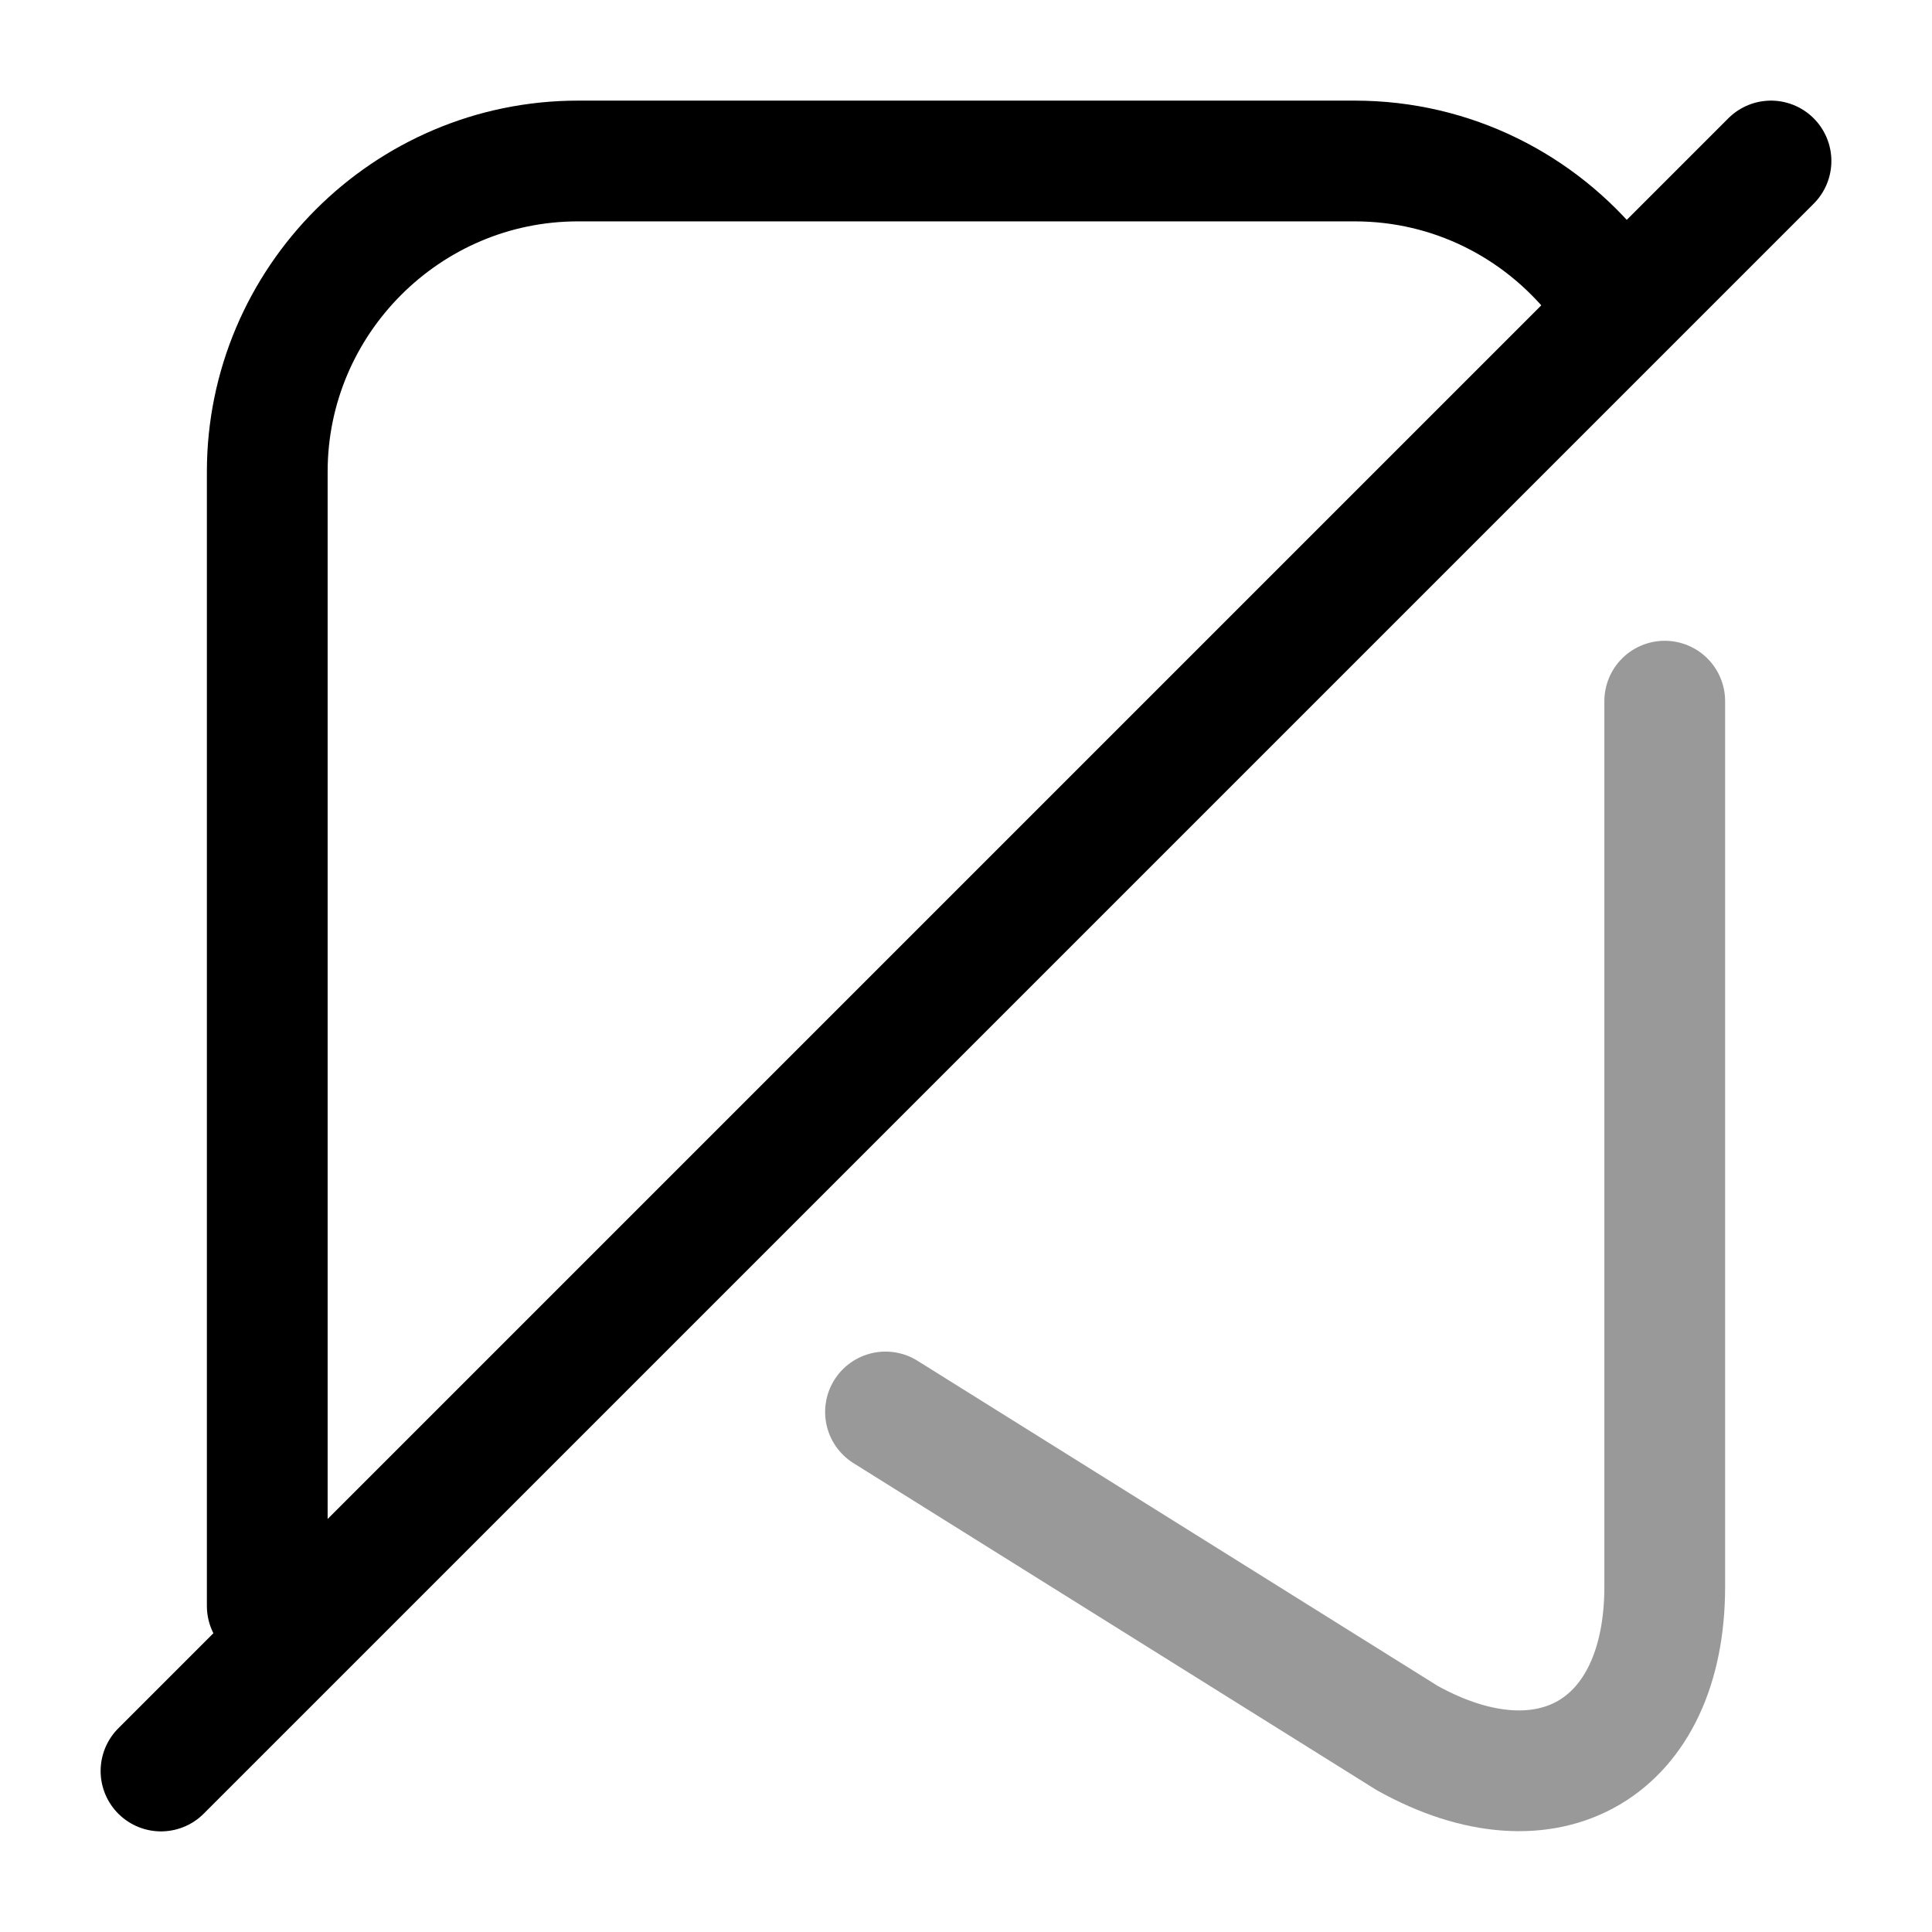 <svg xmlns="http://www.w3.org/2000/svg" fill="none" viewBox="0 0 24 24" stroke="currentColor" aria-hidden="true">
  <path stroke-linecap="round" stroke-linejoin="round" stroke-width="1.5" d="M22 2L2 22"/>
  <path stroke-linecap="round" stroke-linejoin="round" stroke-width="1.5" d="M20.68 8.71v11c0 2.01-1.44 2.86-3.2 1.88L11 17.54" opacity=".4"/>
  <path stroke-linecap="round" stroke-linejoin="round" stroke-width="1.5" d="M3.32 19.95V5.86C3.32 3.74 5.05 2 7.18 2h9.65c1.21 0 2.29.56 3 1.44"/>
</svg>
